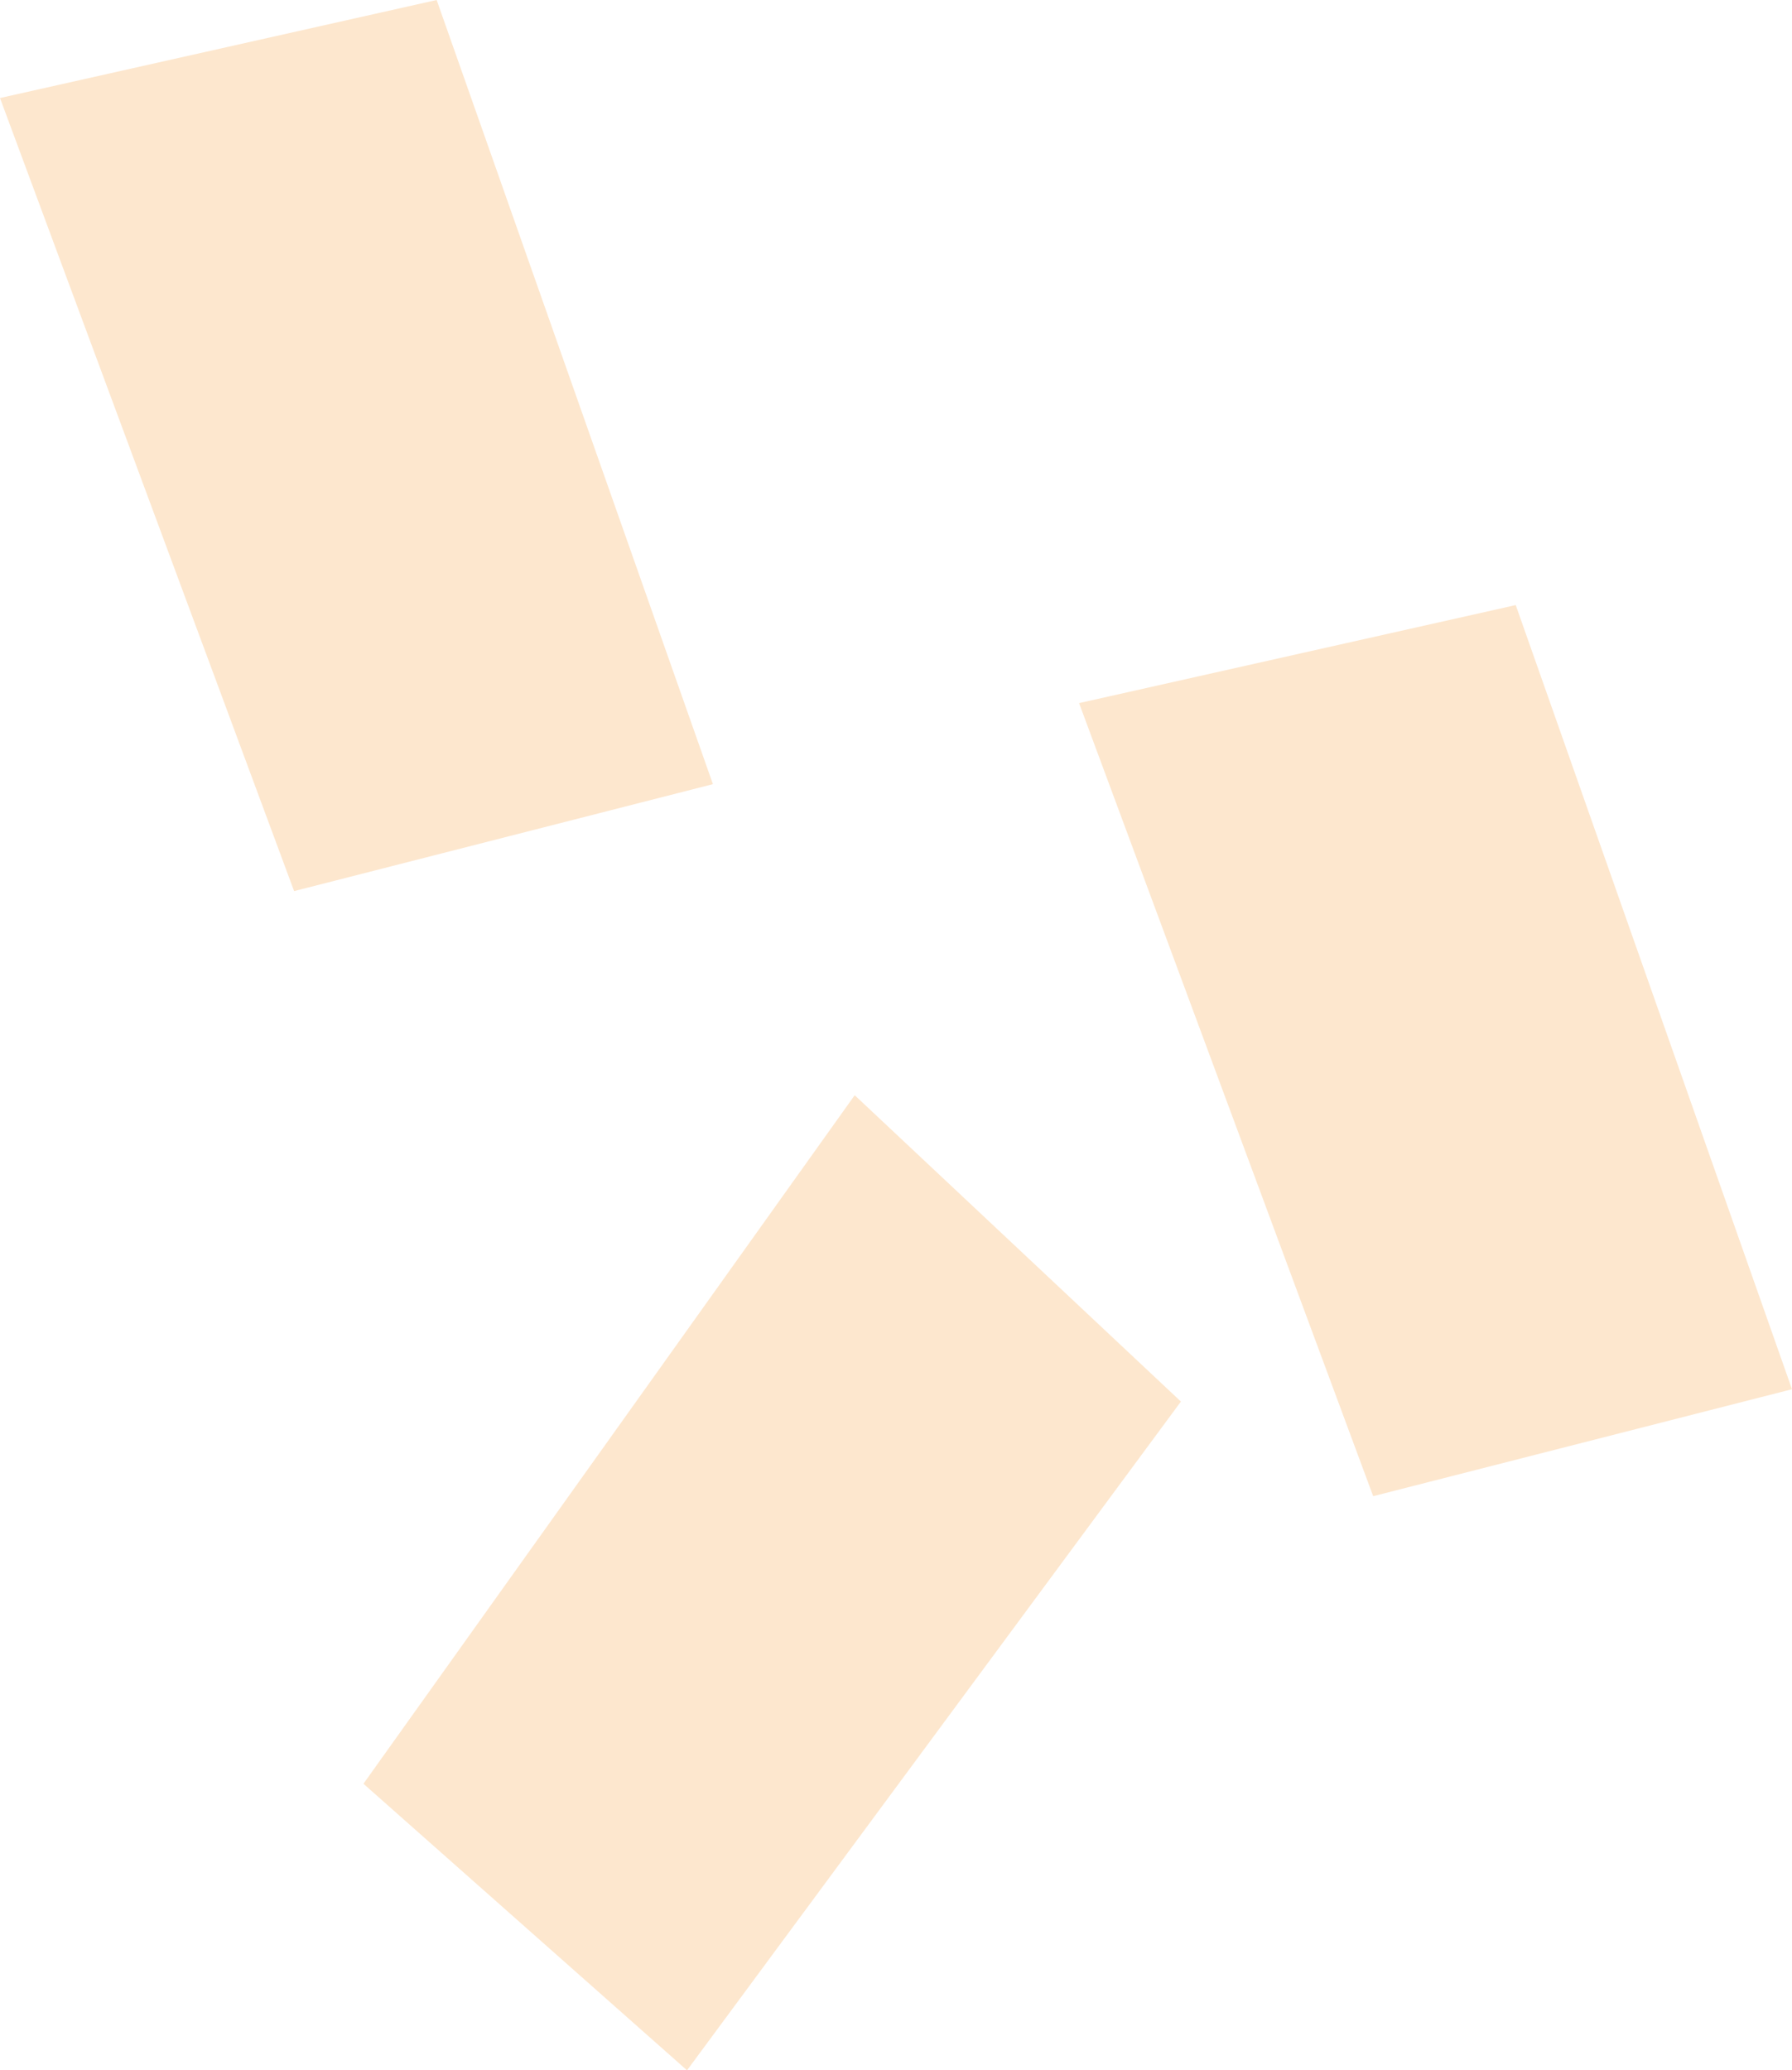 <svg viewBox="0 0 231.05 266.95" xmlns="http://www.w3.org/2000/svg"><g fill="#fde7ce"><path d="m110.2 141.22 42.06 39.5-63.68 86.23-41.72-36.95z"/><path d="m139.13 90.66 56.3-12.64 35.62 101.11-54 13.79z"/><path d="m0 12.64 56.3-12.64 35.62 101.11-54 13.79z"/></g></svg>
